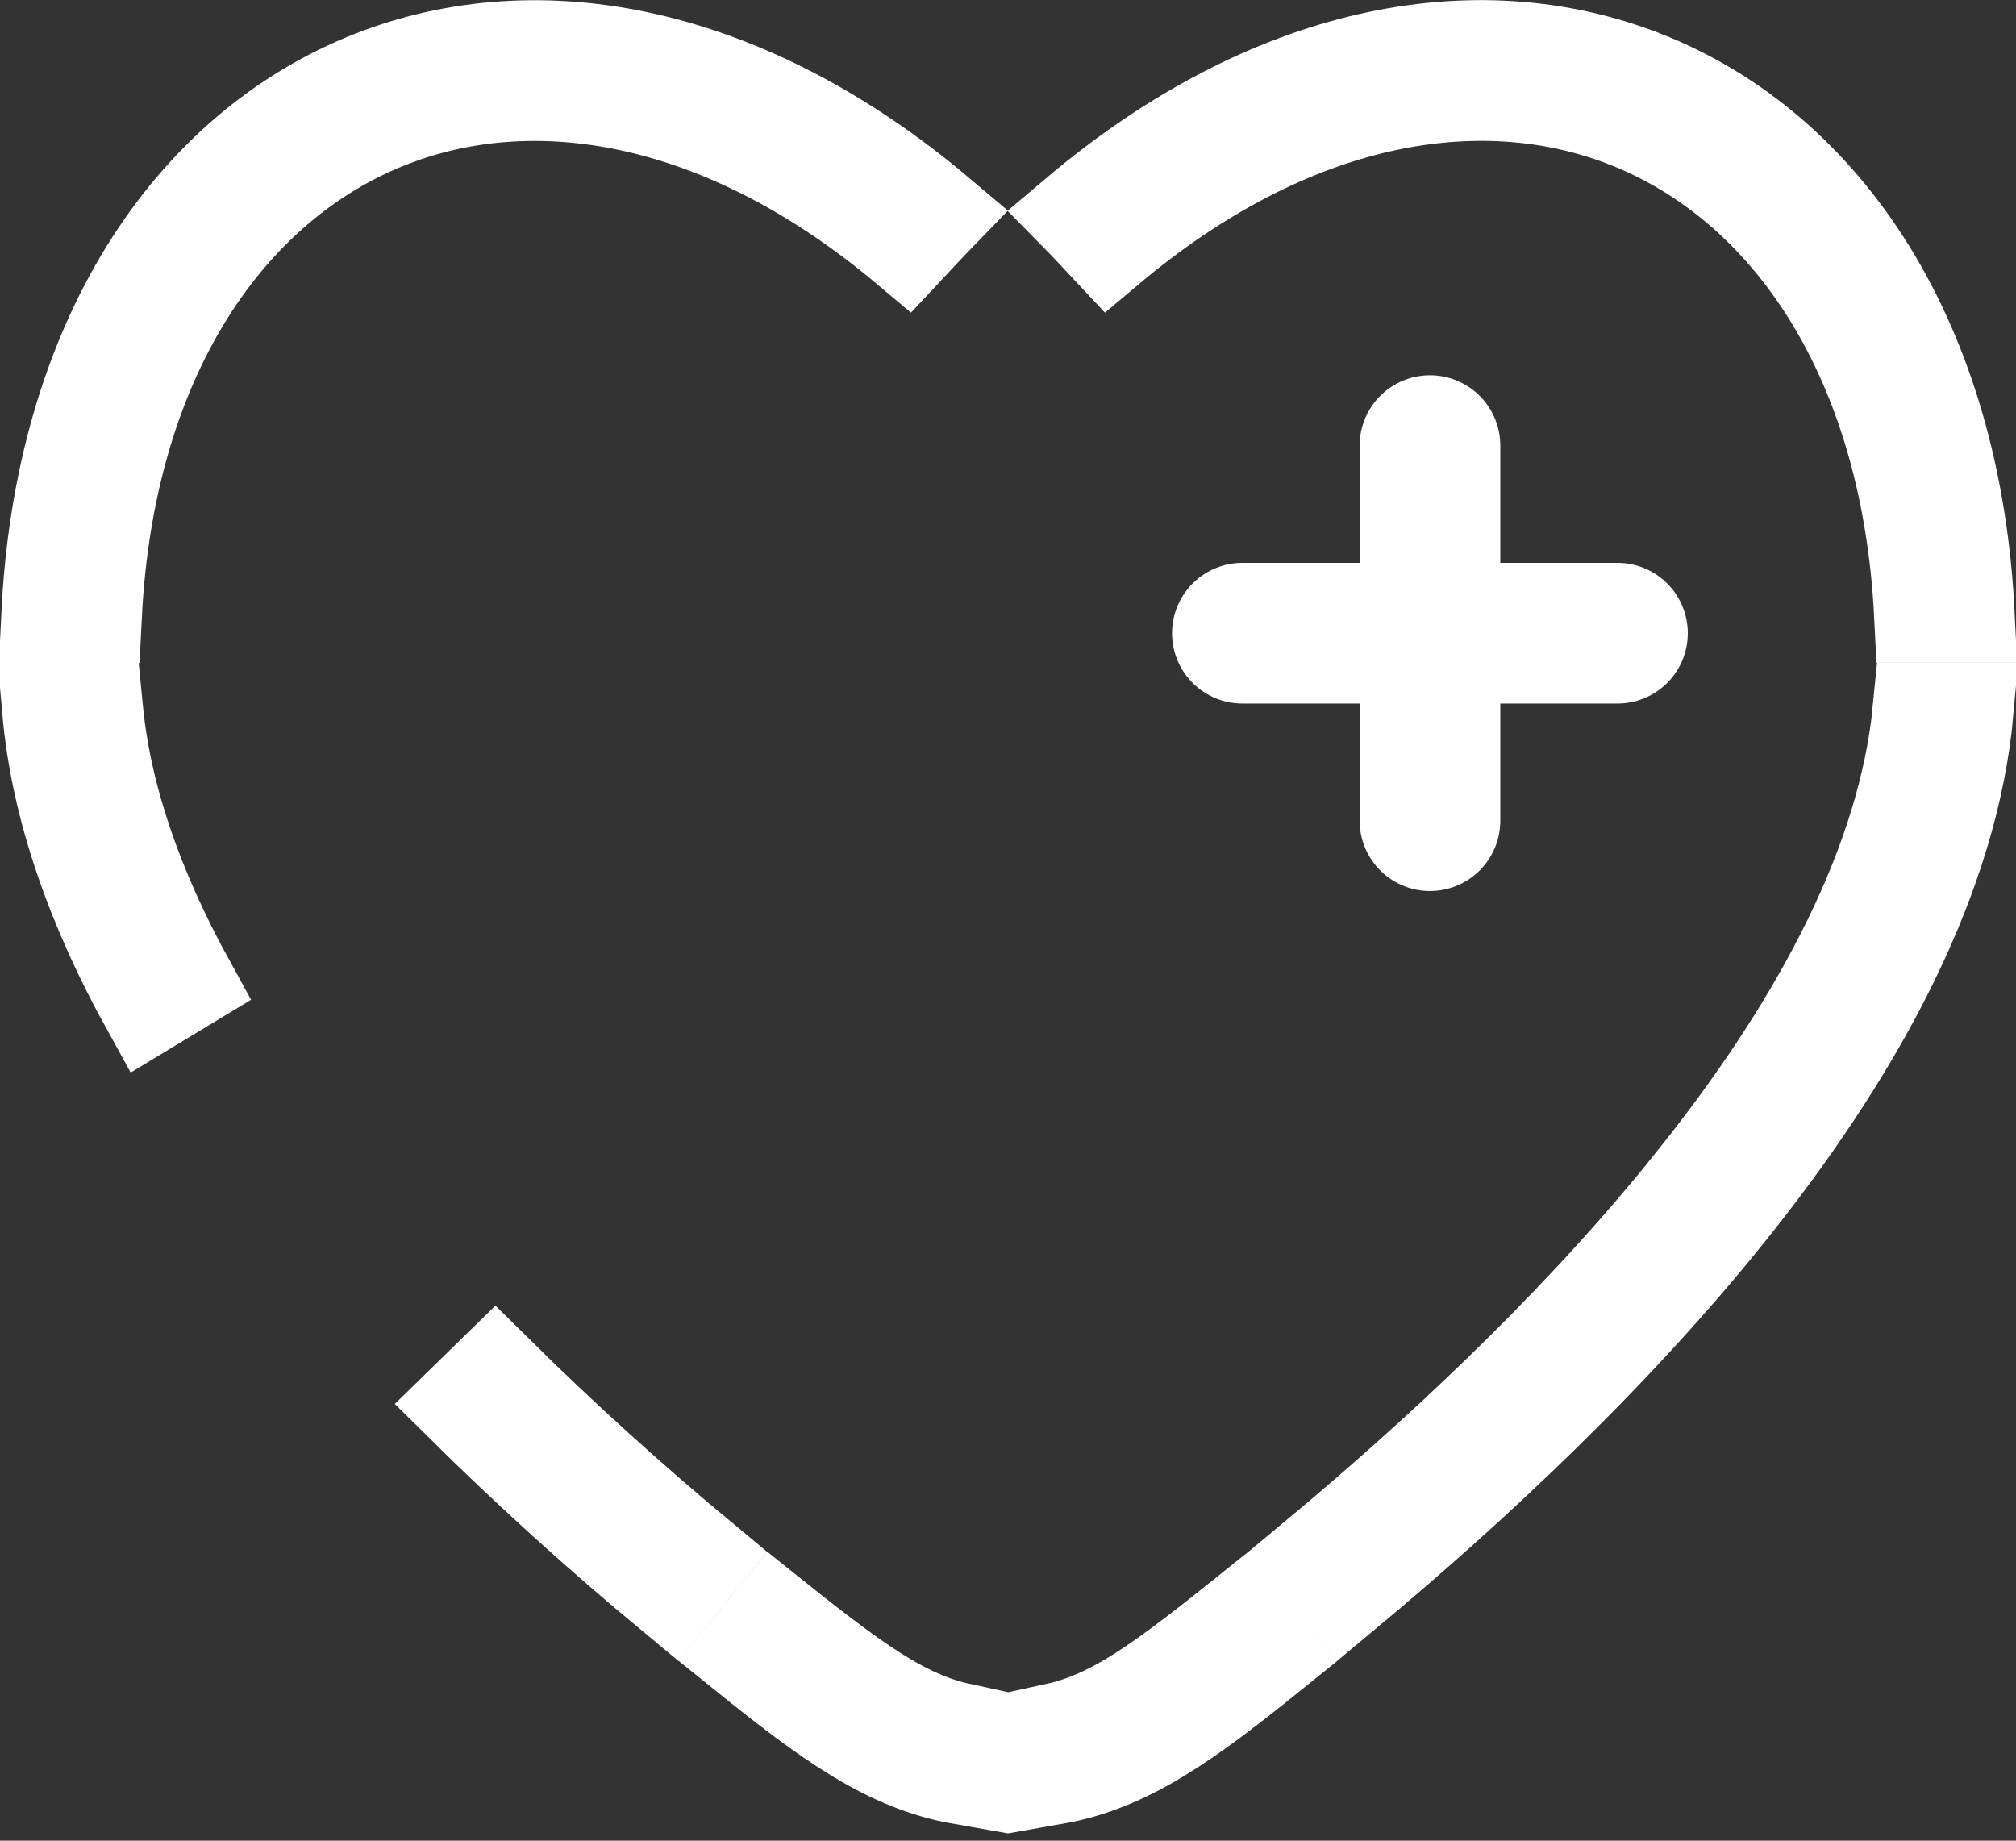 <svg width="23" height="21" viewBox="0 0 23 21" fill="none" xmlns="http://www.w3.org/2000/svg">
<rect x="0" y="0" width="23" height="21" fill="#333333" stroke="none"/>
<path d="M18.453 7.224H16.314H18.453ZM16.314 7.224H14.174H16.314ZM16.314 7.224V5.084V7.224ZM16.314 7.224V9.363V7.224Z" fill="white"/>
<path d="M18.453 7.224H16.314M16.314 7.224H14.174M16.314 7.224V5.084M16.314 7.224V9.363" stroke="white" stroke-width="1.605" stroke-linecap="round"/>
<path d="M8.835 18.454C9.361 18.875 9.769 19.185 10.125 19.395C10.419 19.568 10.687 19.678 10.965 19.738V20.28C10.133 20.134 9.453 19.641 8.497 18.87L8.835 18.454ZM14.503 18.87C13.547 19.641 12.868 20.134 12.035 20.28V19.739C12.314 19.679 12.582 19.568 12.876 19.395C13.232 19.184 13.638 18.873 14.164 18.452L14.503 18.87ZM5.65 15.646C6.404 16.391 7.189 17.102 8.004 17.779L7.667 18.194C6.836 17.505 6.034 16.779 5.267 16.02L5.65 15.646ZM22.439 8.097C22.268 10.006 21.219 11.92 19.865 13.646C18.506 15.379 16.818 16.953 15.33 18.191L14.993 17.776C16.363 16.637 17.893 15.217 19.167 13.661L19.443 13.316C20.763 11.633 21.731 9.837 21.9 8.097H22.439ZM1.097 8.099C1.197 9.127 1.577 10.176 2.148 11.214L1.69 11.491C1.081 10.389 0.66 9.244 0.559 8.099H1.097ZM4.248 0.882C6.164 0.132 8.519 0.586 10.716 2.442C10.651 2.509 10.587 2.576 10.523 2.645L10.349 2.831C8.346 1.147 6.278 0.75 4.627 1.312L4.443 1.38C2.612 2.098 1.231 4.068 1.083 7.029H0.549C0.698 3.903 2.161 1.7 4.248 0.882ZM12.281 2.441C14.478 0.583 16.833 0.131 18.75 0.882H18.751C20.838 1.699 22.301 3.902 22.451 7.026H21.917C21.769 4.066 20.388 2.096 18.557 1.379C16.877 0.721 14.728 1.083 12.65 2.831L12.477 2.646C12.412 2.576 12.347 2.508 12.281 2.441Z" fill="white" stroke="white" stroke-width="1.07"/>
</svg>
